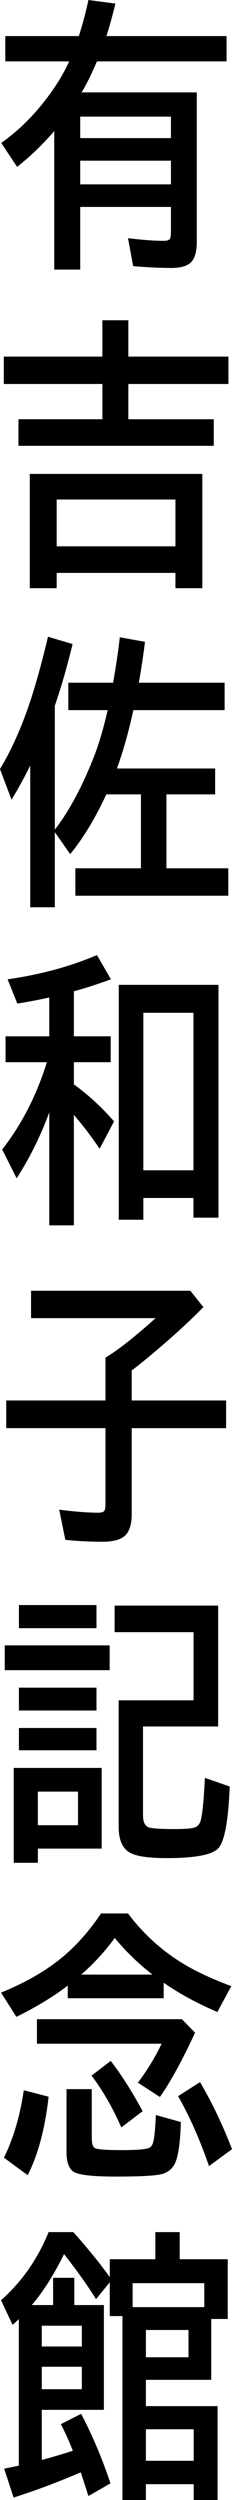 <?xml version="1.0" encoding="utf-8"?>
<!-- Generator: Adobe Illustrator 16.0.0, SVG Export Plug-In . SVG Version: 6.00 Build 0)  -->
<!DOCTYPE svg PUBLIC "-//W3C//DTD SVG 1.1//EN" "http://www.w3.org/Graphics/SVG/1.1/DTD/svg11.dtd">
<svg version="1.1" id="レイヤー_1" xmlns="http://www.w3.org/2000/svg" xmlns:xlink="http://www.w3.org/1999/xlink" x="0px"
	 y="0px" width="62.234px" height="670.268px" viewBox="0 0 62.234 670.268" enable-background="new 0 0 62.234 670.268"
	 xml:space="preserve">
<g>
	<path d="M21.891,24.77h30.898v40.014c0,2.338-0.392,4.036-1.175,5.094c-0.951,1.305-2.808,1.957-5.574,1.957
		c-3.179,0-6.616-0.16-10.312-0.479l-1.393-7.494c3.88,0.468,7.079,0.702,9.599,0.702c0.93,0,1.496-0.208,1.702-0.628
		c0.145-0.319,0.217-0.922,0.217-1.808v-6.646H21.518v16.795h-6.967V35.143c-3.241,3.742-6.563,6.939-9.97,9.598L0.34,38.317
		c5.924-4.184,11.086-9.758,15.481-16.723c0.948-1.525,1.856-3.237,2.725-5.133H1.423v-6.79h19.724
		c1.03-3.198,1.889-6.422,2.569-9.671l7.246,0.96c-0.785,3.248-1.59,6.152-2.416,8.712h32.232v6.791h-34.77l-0.313,0.703
		C24.438,20.095,23.17,22.628,21.891,24.77z M21.518,31.267v5.76h24.337v-5.76H21.518z M21.518,43.078v6.35h24.337v-6.35H21.518z"/>
	<path d="M27.463,95.606v-9.745h6.967v9.745h26.845v7.344H34.43v9.451h22.911v7.125H4.953V112.4h22.51v-9.451H1.021v-7.344
		L27.463,95.606L27.463,95.606z M54.275,127.057v30.64H47.06v-4.098H15.201v4.098H7.987v-30.64H54.275L54.275,127.057z
		 M15.201,133.922v12.552h31.861v-12.552H15.201z"/>
	<path d="M14.707,222.428c3.816-4.923,7.327-11.468,10.528-19.64c1.3-3.321,2.517-7.458,3.65-12.402H18.331v-7.347h12.012
		c0.808-4.649,1.404-8.712,1.798-12.181l6.749,1.217c-0.412,3.397-0.958,7.05-1.641,10.964h23.006v7.347H35.791l-0.217,0.922
		c-1.217,5.44-2.62,10.349-4.208,14.728h26.35v6.941H44.647v19.821h16.597v7.347H20.217v-7.347h17.587v-19.821h-9.289
		c-2.95,6.398-6.183,11.738-9.688,16.021l-4.119-5.906v20.155H8.113v-38.021c-1.385,2.855-3.057,5.918-5.019,9.191L0,206.186
		c3.344-5.586,6.214-12.156,8.607-19.712c1.363-4.282,2.786-9.536,4.271-15.762l6.595,1.957c-1.509,6.202-3.097,11.715-4.768,16.537
		L14.707,222.428L14.707,222.428z"/>
	<path d="M13.22,298.223c-2.353,6.397-5.274,12.291-8.761,17.683l-3.871-7.718c5.117-6.569,9.059-14.2,11.827-22.887l0.153-0.518
		H1.484v-6.939h11.734v-10.411c-3.136,0.69-5.998,1.232-8.577,1.625L2.04,262.56c8.836-1.28,16.821-3.445,23.968-6.498l3.745,6.498
		c-3.57,1.303-6.885,2.375-9.938,3.211v12.07h9.877v6.939h-9.877v5.944c3.9,2.831,7.493,6.142,10.774,9.929L26.721,308
		c-2.188-3.271-4.49-6.299-6.905-9.08v29.604H13.22V298.223z M58.611,264.04v62.422h-6.72v-5.278H38.455v5.832H31.86V264.04H58.611z
		 M38.455,271.533v42.229h13.437v-42.229H38.455z"/>
	<path d="M35.327,367.425v8.048h25.326v7.42H35.327v23.146c0,2.386-0.486,4.158-1.455,5.317c-1.114,1.328-3.221,1.992-6.314,1.992
		c-3.531,0-6.875-0.172-10.033-0.519l-1.643-8.083c4.17,0.539,7.669,0.813,10.496,0.813c0.888,0,1.436-0.186,1.643-0.555
		c0.187-0.319,0.278-0.935,0.278-1.846v-20.267H1.671v-7.42h26.628v-11.48l0.464-0.294c3.262-2.019,7.584-5.449,12.974-10.299H8.328
		v-7.349h42.728l3.499,4.396c-2.807,2.879-6.1,5.969-9.876,9.265C40.839,363.059,37.721,365.629,35.327,367.425z"/>
	<path d="M1.269,441.135h28.147v6.646H1.269V441.135z M27.276,473.988v21.631H10.156v3.805H3.684v-25.436H27.276L27.276,473.988z
		 M5.075,430.319h20.808v6.202H5.075V430.319z M5.075,452.467h20.808v6.127H5.075V452.467z M5.075,463.282h20.808v5.979H5.075
		V463.282z M10.156,480.338v9.008h10.771v-9.008H10.156z M38.361,462.877v23.809c0,1.75,0.496,2.819,1.487,3.214
		c0.784,0.319,3.115,0.479,6.996,0.479c2.519,0,4.243-0.123,5.174-0.369c0.948-0.245,1.567-0.936,1.856-2.066
		c0.456-1.772,0.814-5.537,1.085-11.297l6.658,2.325c-0.354,9.105-1.354,14.605-3.006,16.502c-1.567,1.795-6.2,2.693-13.9,2.693
		c-4.955,0-8.276-0.504-9.969-1.512c-1.941-1.183-2.914-3.474-2.914-6.867v-33.926h20.094v-18.272H30.744v-7.124h27.773v32.41
		H38.361V462.877z"/>
	<path d="M43.904,531.57v4.172H18.175v-3.396c-3.88,2.979-8.476,5.772-13.777,8.381l-4.121-6.498
		c6.051-2.483,11.118-5.315,15.203-8.489c4.314-3.347,8.188-7.59,11.612-12.735h7.245c4.396,5.857,9.73,10.583,16.008,14.176
		c3.262,1.846,7.162,3.618,11.703,5.315l-3.746,6.94C52.646,536.975,47.848,534.354,43.904,531.57z M1.052,578.49
		c2.563-5.217,4.335-11.246,5.326-18.09l6.656,1.734c-0.929,8.468-2.797,15.481-5.603,21.041L1.052,578.49z M9.908,541.354h38.889
		l3.528,3.619c-3.509,7.58-6.656,13.324-9.443,17.237L37,558.371c2.56-3.42,4.675-6.902,6.348-10.447H9.908V541.354z
		 M17.834,560.105h6.78v13.067c0,1.5,0.277,2.412,0.836,2.732c0.659,0.369,3.055,0.553,7.184,0.553c4.23,0,6.727-0.221,7.493-0.664
		c0.576-0.318,0.96-1.082,1.145-2.289c0.248-1.478,0.423-3.629,0.528-6.459l6.72,1.883c-0.165,5.39-0.671,9.031-1.517,10.927
		c-0.785,1.747-2.211,2.807-4.272,3.178c-2.044,0.344-5.945,0.516-11.703,0.516c-6.11,0-9.855-0.42-11.238-1.254
		c-1.303-0.813-1.949-2.61-1.949-5.391v-16.8L17.834,560.105L17.834,560.105z M40.9,529.395c-3.715-2.879-7.091-6.15-10.125-9.819
		c-2.518,3.496-5.511,6.77-8.979,9.819H40.9z M32.541,570.369c-2.416-5.463-5.078-10.09-7.989-13.881l5.141-3.949
		c2.767,3.545,5.624,8.035,8.576,13.475L32.541,570.369z M56.072,580.741c-2.497-7.187-5.262-13.438-8.298-18.751l5.886-3.768
		c3.198,5.44,6.058,11.434,8.575,17.979L56.072,580.741z"/>
	<path d="M8.515,617.996h5.729v-7.307h5.693v7.307h7.931v28.094h-16.66v13.437c2.913-0.788,5.688-1.611,8.331-2.474
		c-0.973-2.51-2.045-4.885-3.221-7.125l5.449-2.769c3.073,5.883,5.697,12.097,7.863,18.642l-5.913,3.396
		c-1.055-3.32-1.744-5.439-2.075-6.349c-6.108,2.633-12.106,4.883-17.991,6.756l-2.539-7.752c1.403-0.271,2.715-0.54,3.935-0.813
		v-39.277c-0.454,0.443-1.013,0.961-1.674,1.551l-3.098-6.607c5.574-4.946,9.828-11.038,12.759-18.272h6.627l0.93,1.035
		c3.653,4.186,6.603,7.861,8.854,11.037v-4.799h12.23v-7.273h6.532v7.273h12.88v16.02h-4.425v16.317H39.137v7.05h19.227v25.177
		h-6.408v-4.247H39.137v4.247H32.85v-49.318h-3.406v-9.08l-3.684,4.539c-2.189-3.543-5.049-7.566-8.578-12.069
		C14.396,609.975,11.506,614.527,8.515,617.996z M11.208,629.106h10.745v-5.573H11.208V629.106z M11.208,640.552h10.745v-6.017
		H11.208V640.552z M35.574,612.129v6.42h19.229v-6.42H35.574z M50.56,624.679H39.137v7.311H50.56V624.679z M51.954,651.293H39.137
		v8.453h12.817V651.293z"/>
</g>
</svg>
